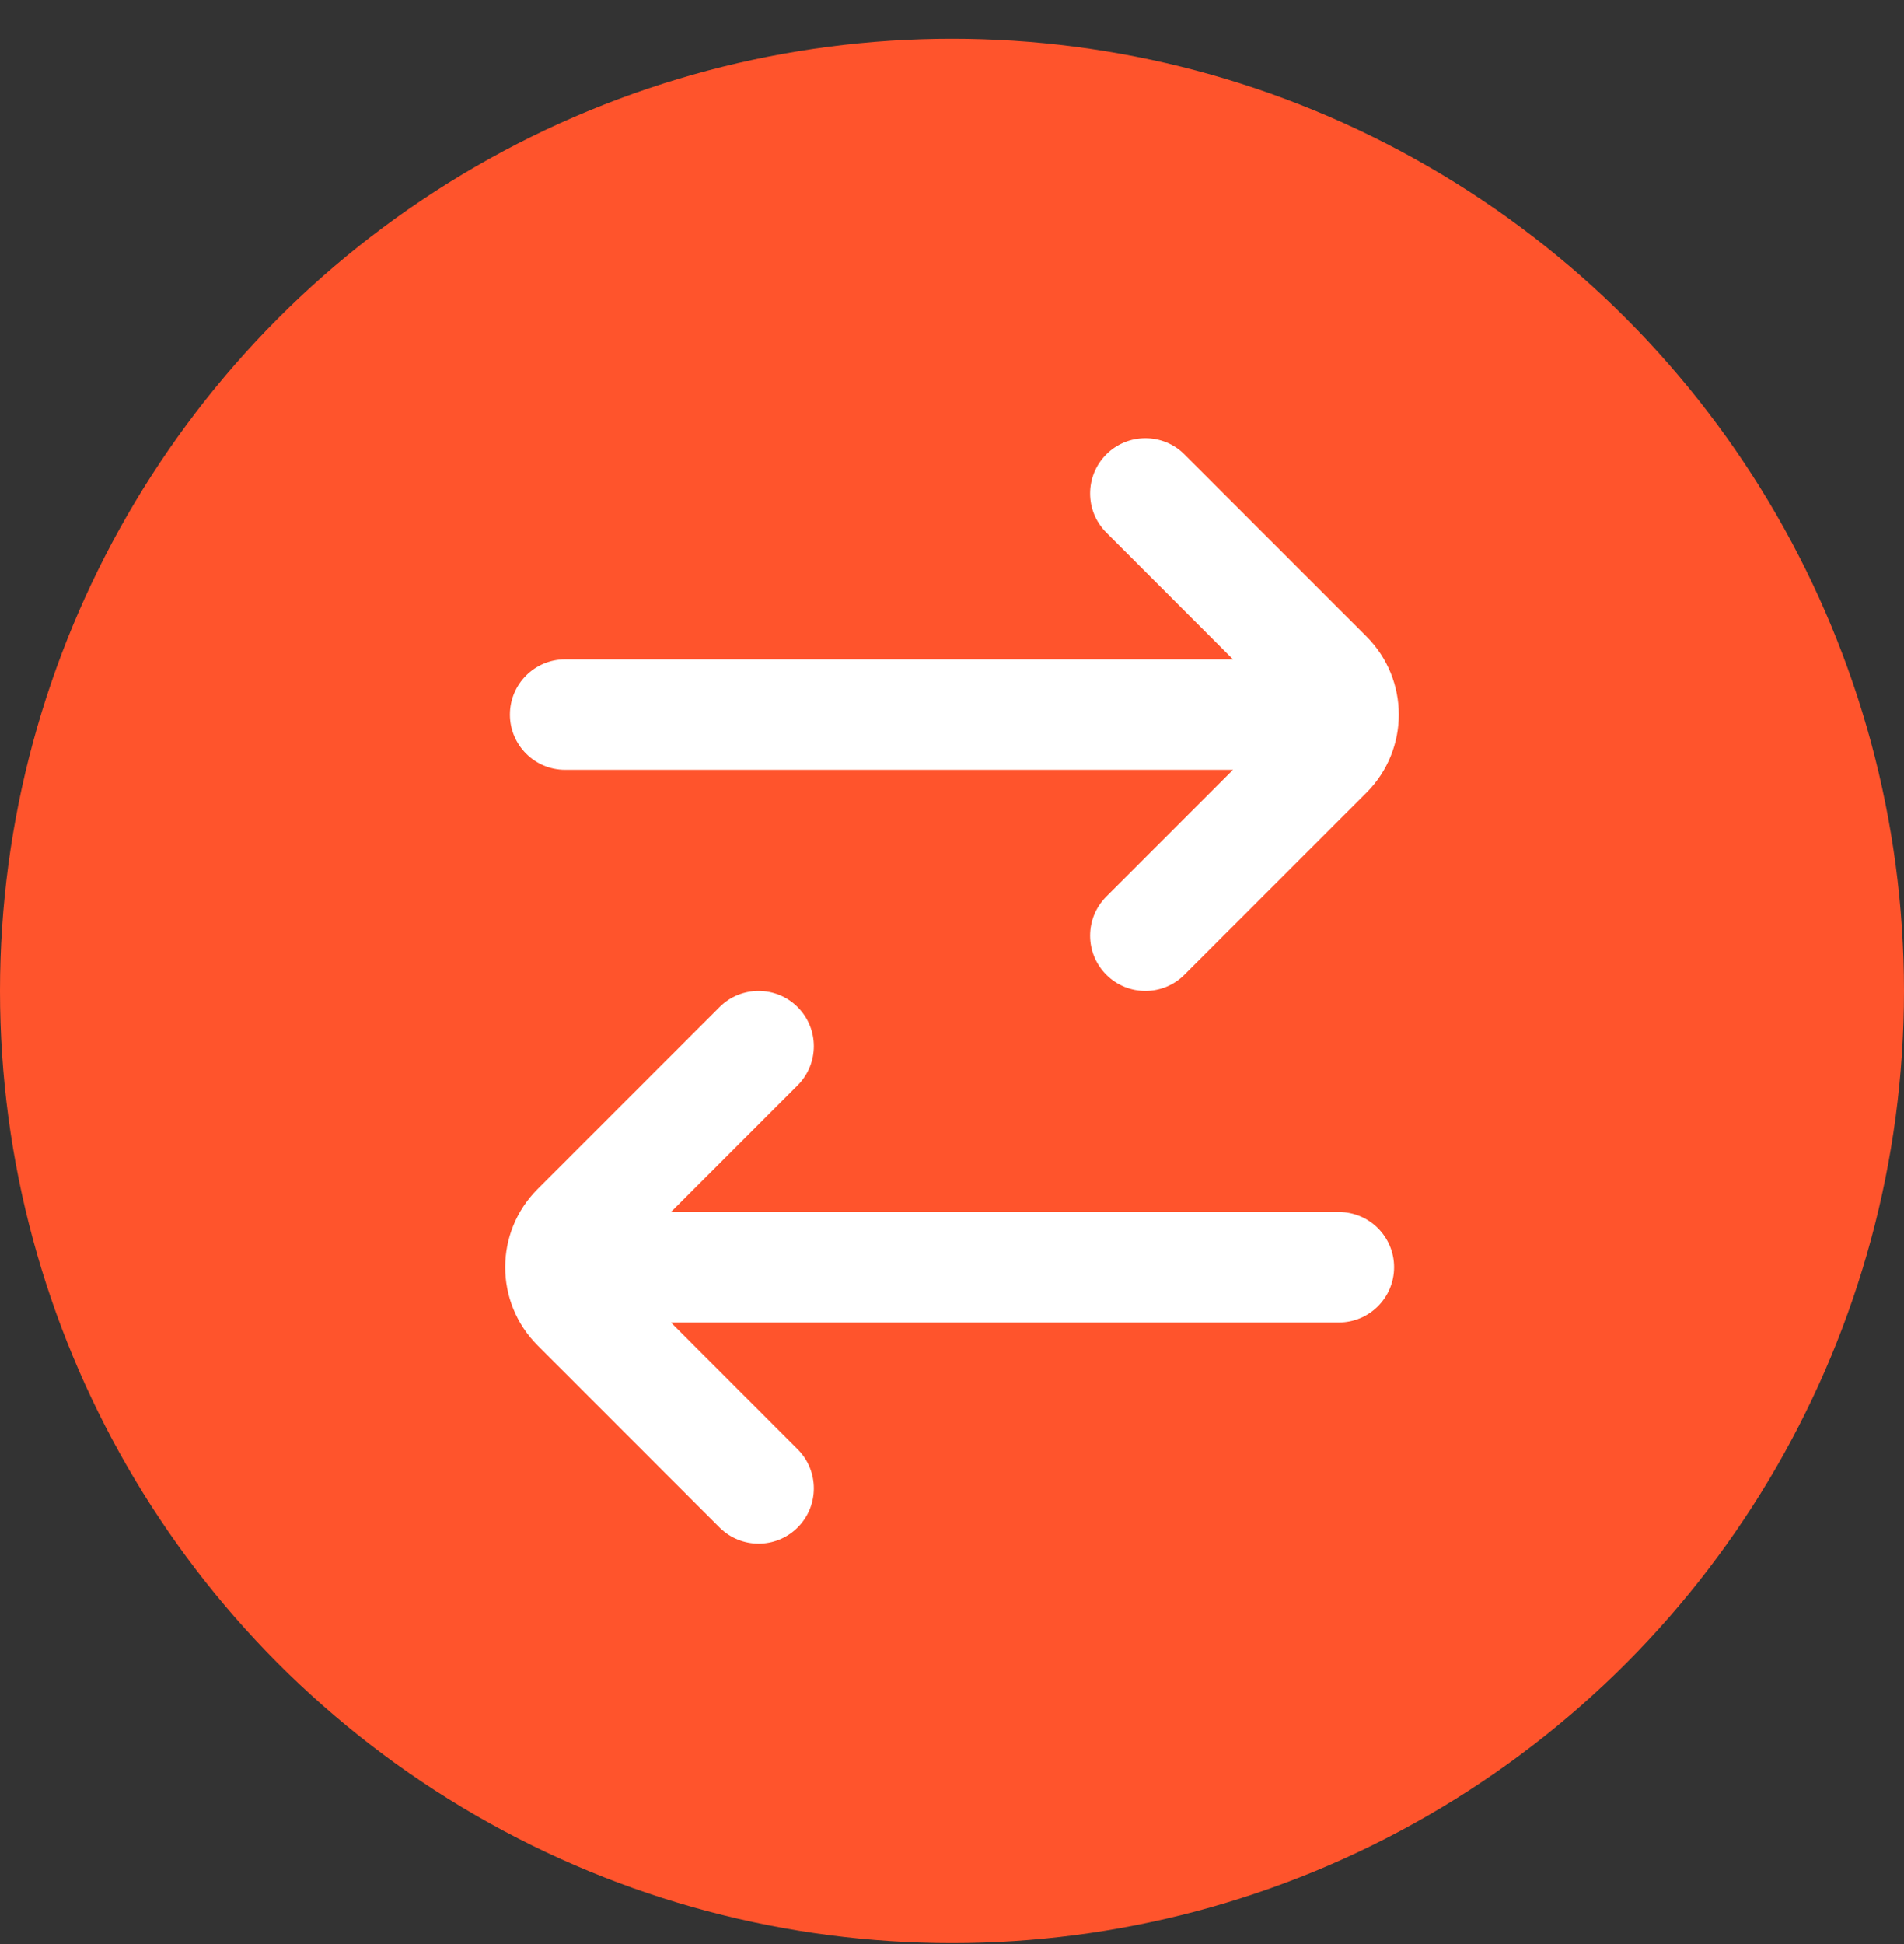 <?xml version="1.0" encoding="UTF-8"?>
<svg width="48px" height="49px" viewBox="0 0 48 49" version="1.1" xmlns="http://www.w3.org/2000/svg" xmlns:xlink="http://www.w3.org/1999/xlink">
    <rect x="0" y="0" width="48" height="49" fill="#333333" stroke="none"/>
    <title>home-tab-icon-02</title>
    <g id="页面-1" stroke="none" stroke-width="1" fill="none" fill-rule="evenodd">
        <g id="home-tab-icon-02" transform="translate(0, 0.976)" fill-rule="nonzero">
            <circle id="椭圆形" fill="#FF542C" cx="24" cy="24" r="24"></circle>
            <path d="M27.89,12.447 C27.346,11.903 27.346,11.021 27.89,10.477 C28.434,9.933 29.316,9.933 29.86,10.477 L34.448,15.065 C35.536,16.153 35.536,17.917 34.448,19.005 L29.86,23.592 C29.316,24.136 28.434,24.136 27.89,23.592 C27.346,23.048 27.346,22.166 27.89,21.622 L31.084,18.428 L14.248,18.428 C13.479,18.428 12.855,17.804 12.855,17.035 C12.855,16.265 13.479,15.642 14.248,15.642 L31.084,15.642 L27.89,12.447 Z" id="路径" fill="#FFFFFF"></path>
            <path d="M33.751,32.358 C34.521,32.358 35.145,31.735 35.145,30.965 C35.145,30.196 34.521,29.572 33.751,29.572 L16.915,29.572 L20.109,26.378 C20.653,25.834 20.653,24.952 20.109,24.408 C19.565,23.864 18.683,23.864 18.139,24.408 L13.552,28.995 C12.464,30.083 12.464,31.848 13.552,32.935 L18.139,37.523 C18.683,38.067 19.565,38.067 20.109,37.523 C20.653,36.979 20.653,36.097 20.109,35.553 L16.915,32.358 L33.751,32.358 Z" id="路径" fill="#FFFFFF"></path>
        </g>
    </g>
</svg>